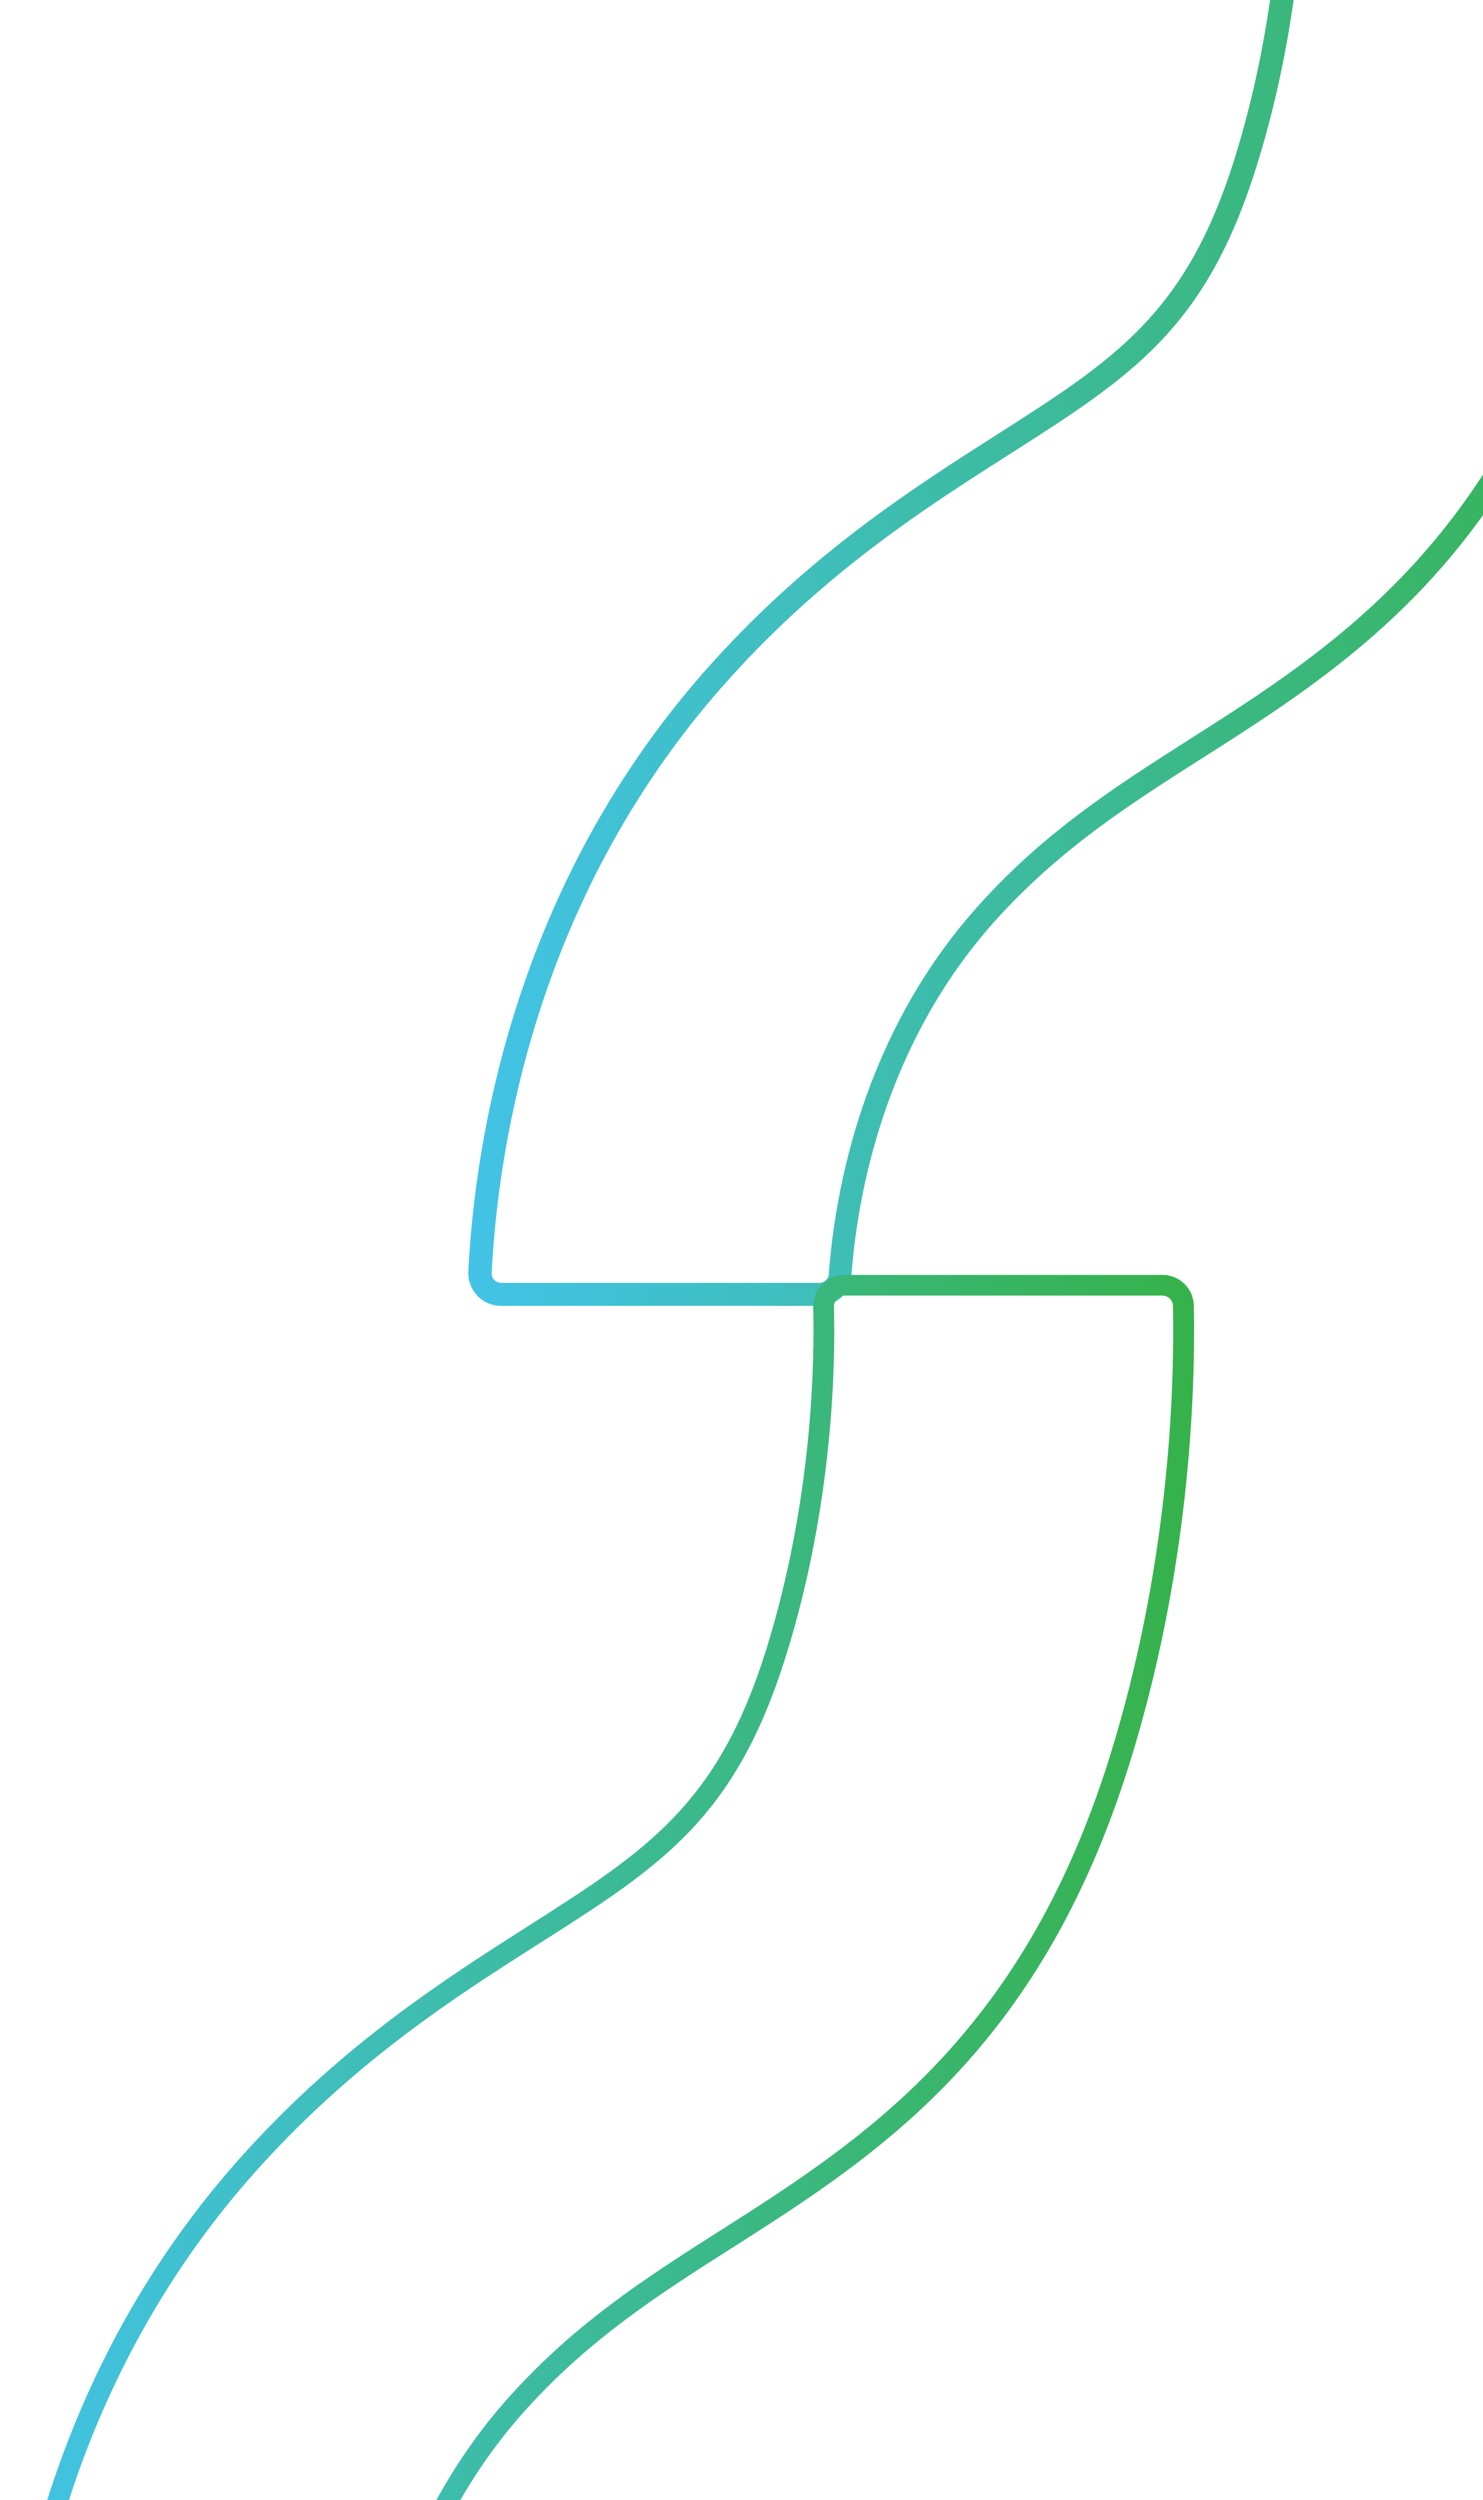 <?xml version="1.0" encoding="UTF-8"?> <svg xmlns="http://www.w3.org/2000/svg" width="356" height="600" viewBox="0 0 356 600" fill="none"> <path d="M196.634 313.373H120.261C118.12 313.373 116.023 312.506 114.565 310.91C113.107 309.36 112.332 307.308 112.424 305.165C114.018 272.973 123.816 211.189 171.024 158.98C194.856 132.624 219.418 116.984 239.149 104.399C267.538 86.297 284.671 75.399 296.337 38.192C307.547 2.261 307.957 -31.207 307.592 -43.929C307.547 -46.072 308.321 -48.079 309.825 -49.629C311.329 -51.134 313.288 -52 315.43 -52H391.665C395.994 -52 399.412 -48.626 399.503 -44.34C399.913 -23.046 398.455 19.542 384.055 65.641C362.411 134.95 323.131 159.983 288.499 182.006C271.046 193.132 254.642 203.574 239.149 220.673C212.172 250.539 205.793 287.063 204.38 306.123C204.152 310.272 200.78 313.373 196.634 313.373ZM315.475 -46.483C314.837 -46.483 314.291 -46.255 313.835 -45.799C313.379 -45.343 313.151 -44.75 313.197 -44.112C313.561 -31.116 313.151 3.127 301.668 39.833C289.456 79.002 271.639 90.31 242.202 109.096C222.744 121.498 198.502 136.91 175.216 162.719C129.147 213.697 119.623 274.022 118.028 305.484C117.983 306.123 118.211 306.715 118.621 307.126C119.076 307.582 119.669 307.855 120.307 307.855H196.679C197.864 307.855 198.866 306.943 198.958 305.803C200.416 285.969 207.023 248.123 235.139 217.025C251.088 199.379 267.857 188.709 285.583 177.401C319.485 155.833 357.808 131.393 378.861 64C393.032 18.631 394.445 -23.274 394.08 -44.248C394.035 -45.48 393.032 -46.437 391.802 -46.437H315.475V-46.483Z" fill="url(#paint0_linear_673_266)"></path> <path d="M83.944 670.766H7.572C5.476 670.766 3.471 669.9 2.058 668.395C0.646 666.89 -0.084 664.929 0.008 662.832C1.603 630.686 11.354 568.992 58.563 516.829C82.349 490.519 106.911 474.879 126.642 462.294C155.076 444.192 172.255 433.249 183.921 395.904C195.131 359.973 195.541 326.414 195.222 313.692C195.176 311.64 195.905 309.679 197.364 308.22C198.776 306.761 200.736 305.94 202.786 305.94H279.022C283.168 305.94 286.495 309.178 286.586 313.327C286.996 334.621 285.538 377.164 271.138 423.217C249.539 492.434 210.305 517.422 175.719 539.445C158.22 550.571 141.816 561.058 126.323 578.157C99.255 608.069 92.876 644.639 91.509 663.789C91.144 667.756 87.909 670.766 83.944 670.766ZM202.741 310.911C202.057 310.911 201.374 311.184 200.918 311.686C200.417 312.187 200.189 312.871 200.189 313.555C200.553 326.55 200.143 360.749 188.66 397.409C176.448 436.486 158.722 447.794 129.285 466.489C109.781 478.892 85.539 494.349 62.208 520.157C16.093 571.181 6.524 631.598 4.975 663.06C4.929 663.744 5.202 664.428 5.658 664.929C6.159 665.431 6.797 665.75 7.526 665.75H83.899C85.266 665.75 86.359 664.747 86.451 663.425C87.909 643.635 94.516 605.835 122.586 574.783C138.535 557.183 155.213 546.513 172.939 535.25C206.887 513.637 245.256 489.151 266.354 421.712C280.525 376.343 281.984 334.348 281.574 313.373C281.528 312.005 280.434 310.911 279.022 310.911H202.741Z" fill="url(#paint1_linear_673_266)"></path> <defs> <linearGradient id="paint0_linear_673_266" x1="112.438" y1="130.681" x2="399.607" y2="130.681" gradientUnits="userSpaceOnUse"> <stop offset="2.23767e-07" stop-color="#42C3E7"></stop> <stop offset="1" stop-color="#36B24A"></stop> </linearGradient> <linearGradient id="paint1_linear_673_266" x1="-0.003" y1="488.335" x2="286.607" y2="488.335" gradientUnits="userSpaceOnUse"> <stop offset="2.23767e-07" stop-color="#42C3E7"></stop> <stop offset="1" stop-color="#36B24A"></stop> </linearGradient> </defs> </svg> 